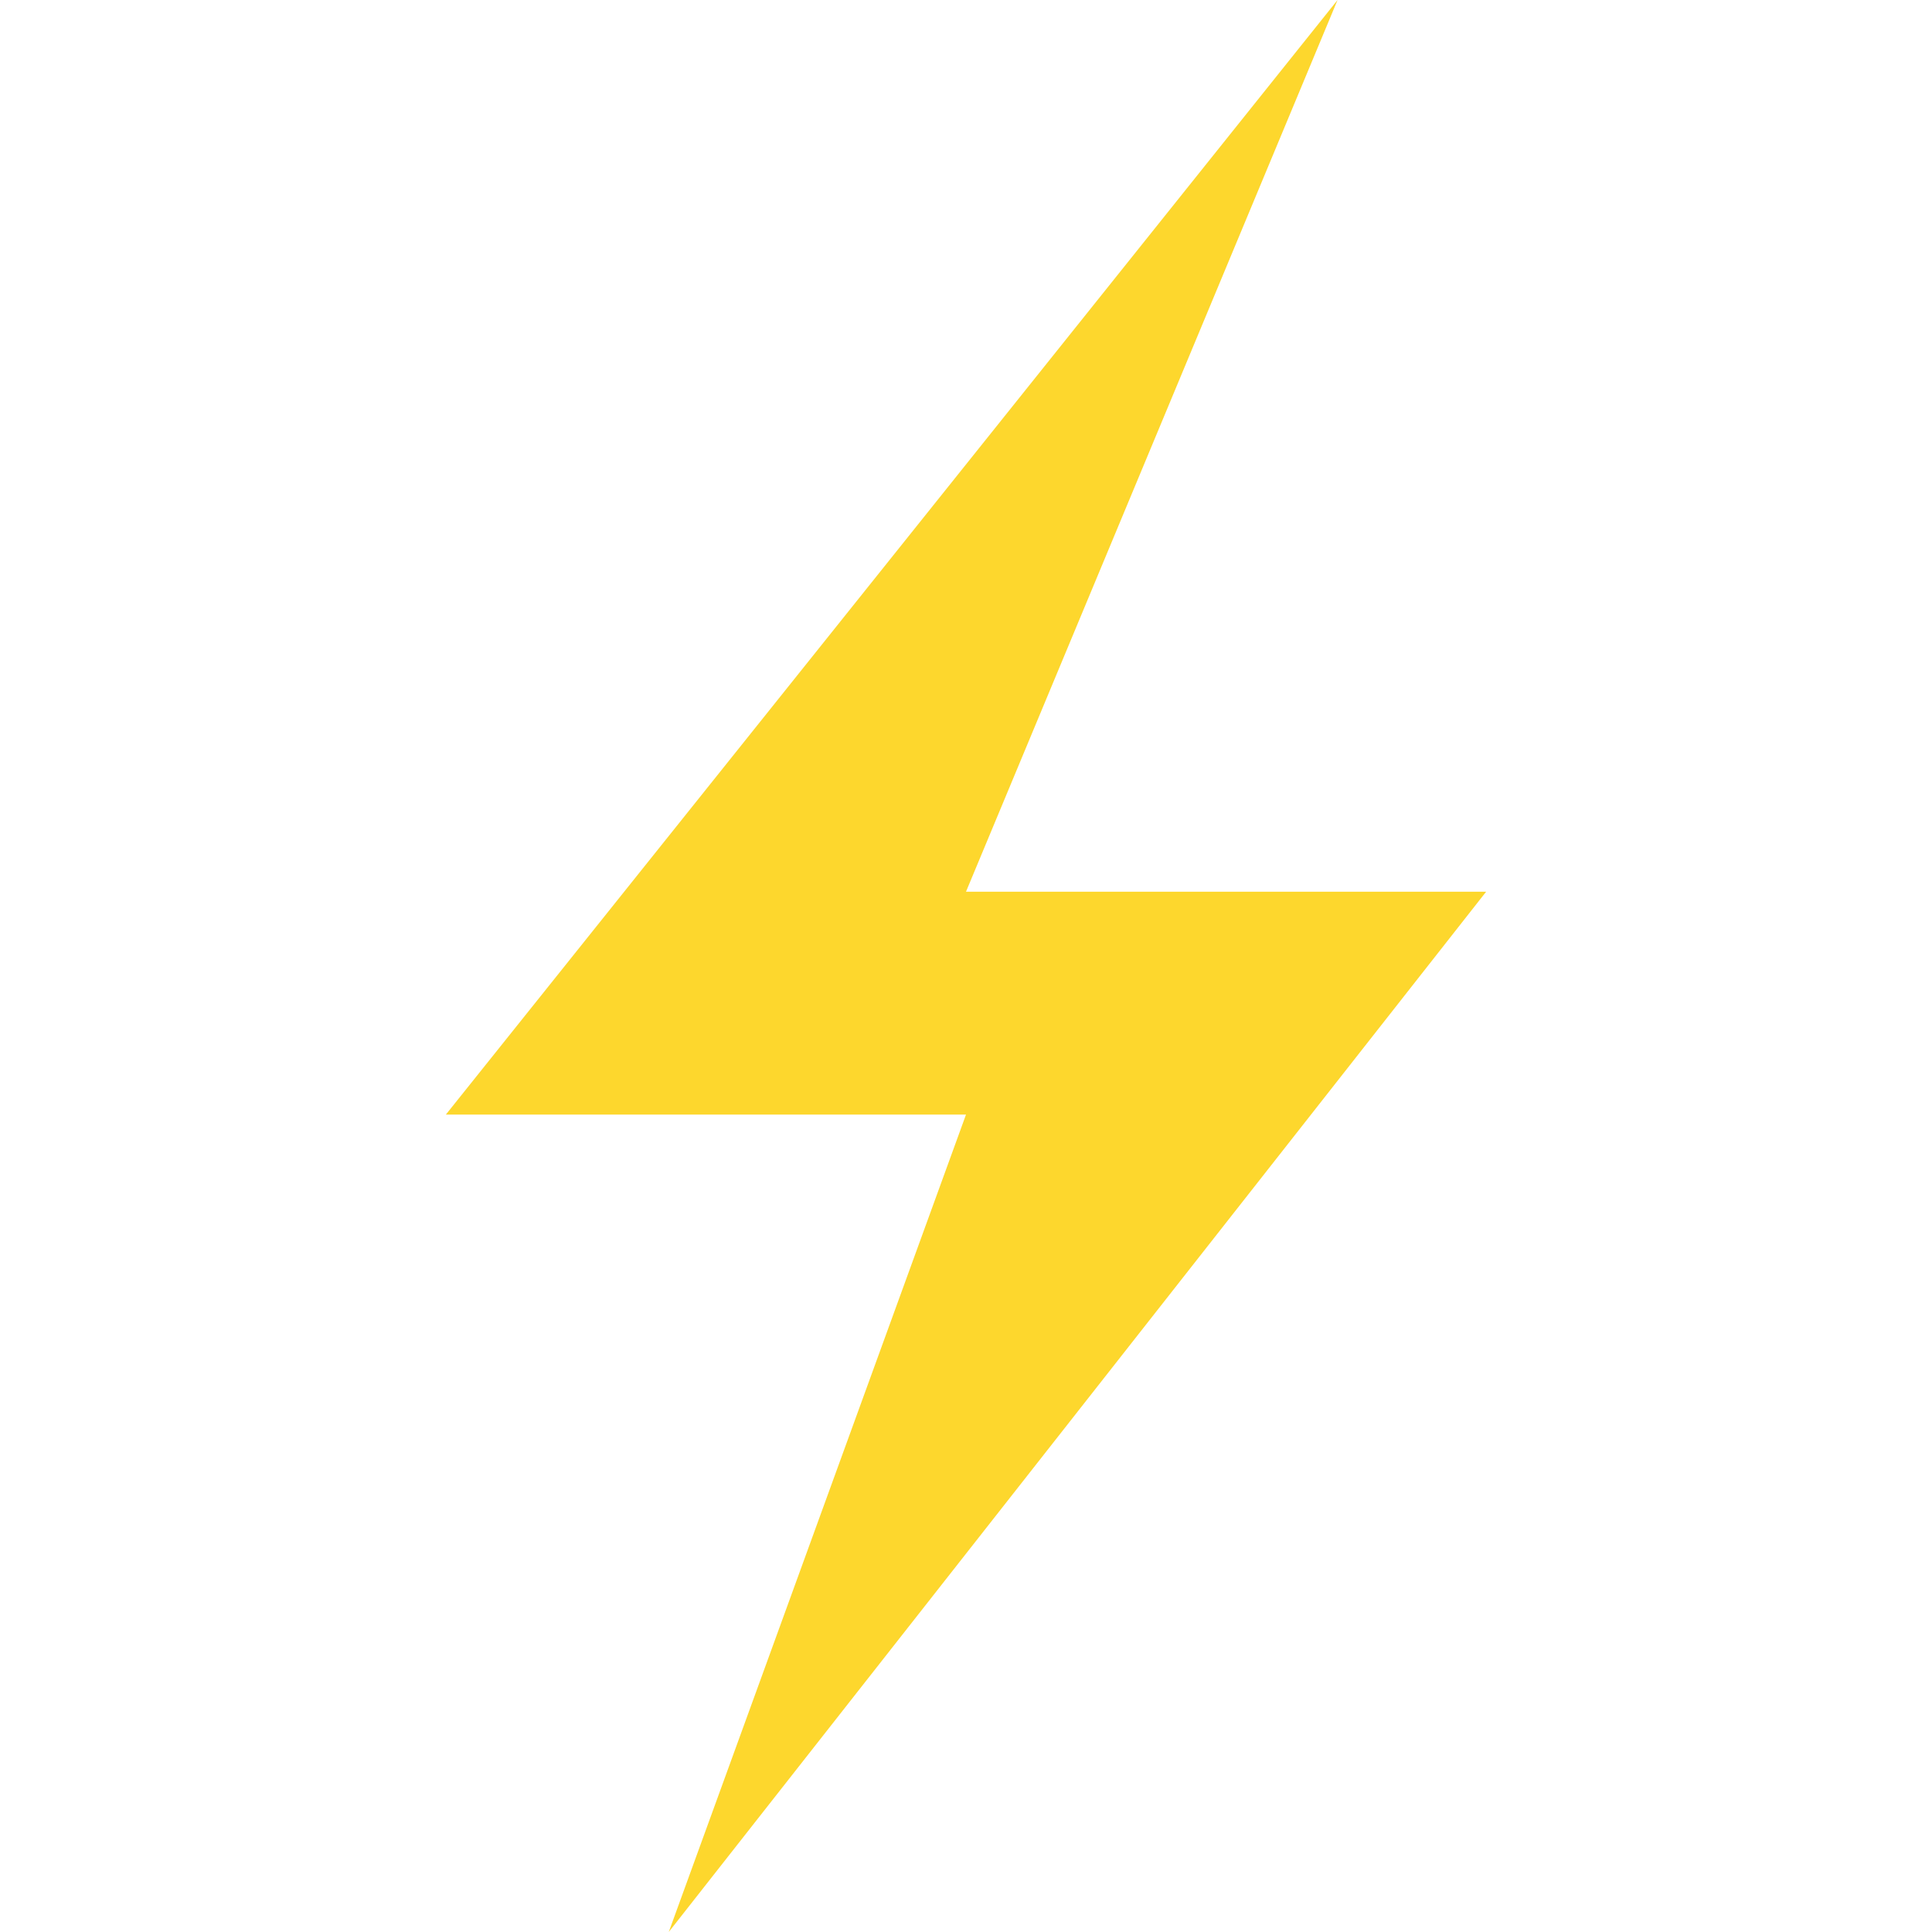 <svg id="Layer_1" enable-background="new 0 0 512 512" viewBox="0 0 512 512" xmlns="http://www.w3.org/2000/svg"><g><g id="XMLID_00000159467410958727947320000005481938760422842038_"><g><g><path d="m393.845 236.309-216.618 275.691 78.773-216.619h-137.845l236.309-295.381-98.464 236.309z" fill="#fdd72d"/></g></g></g></g></svg>